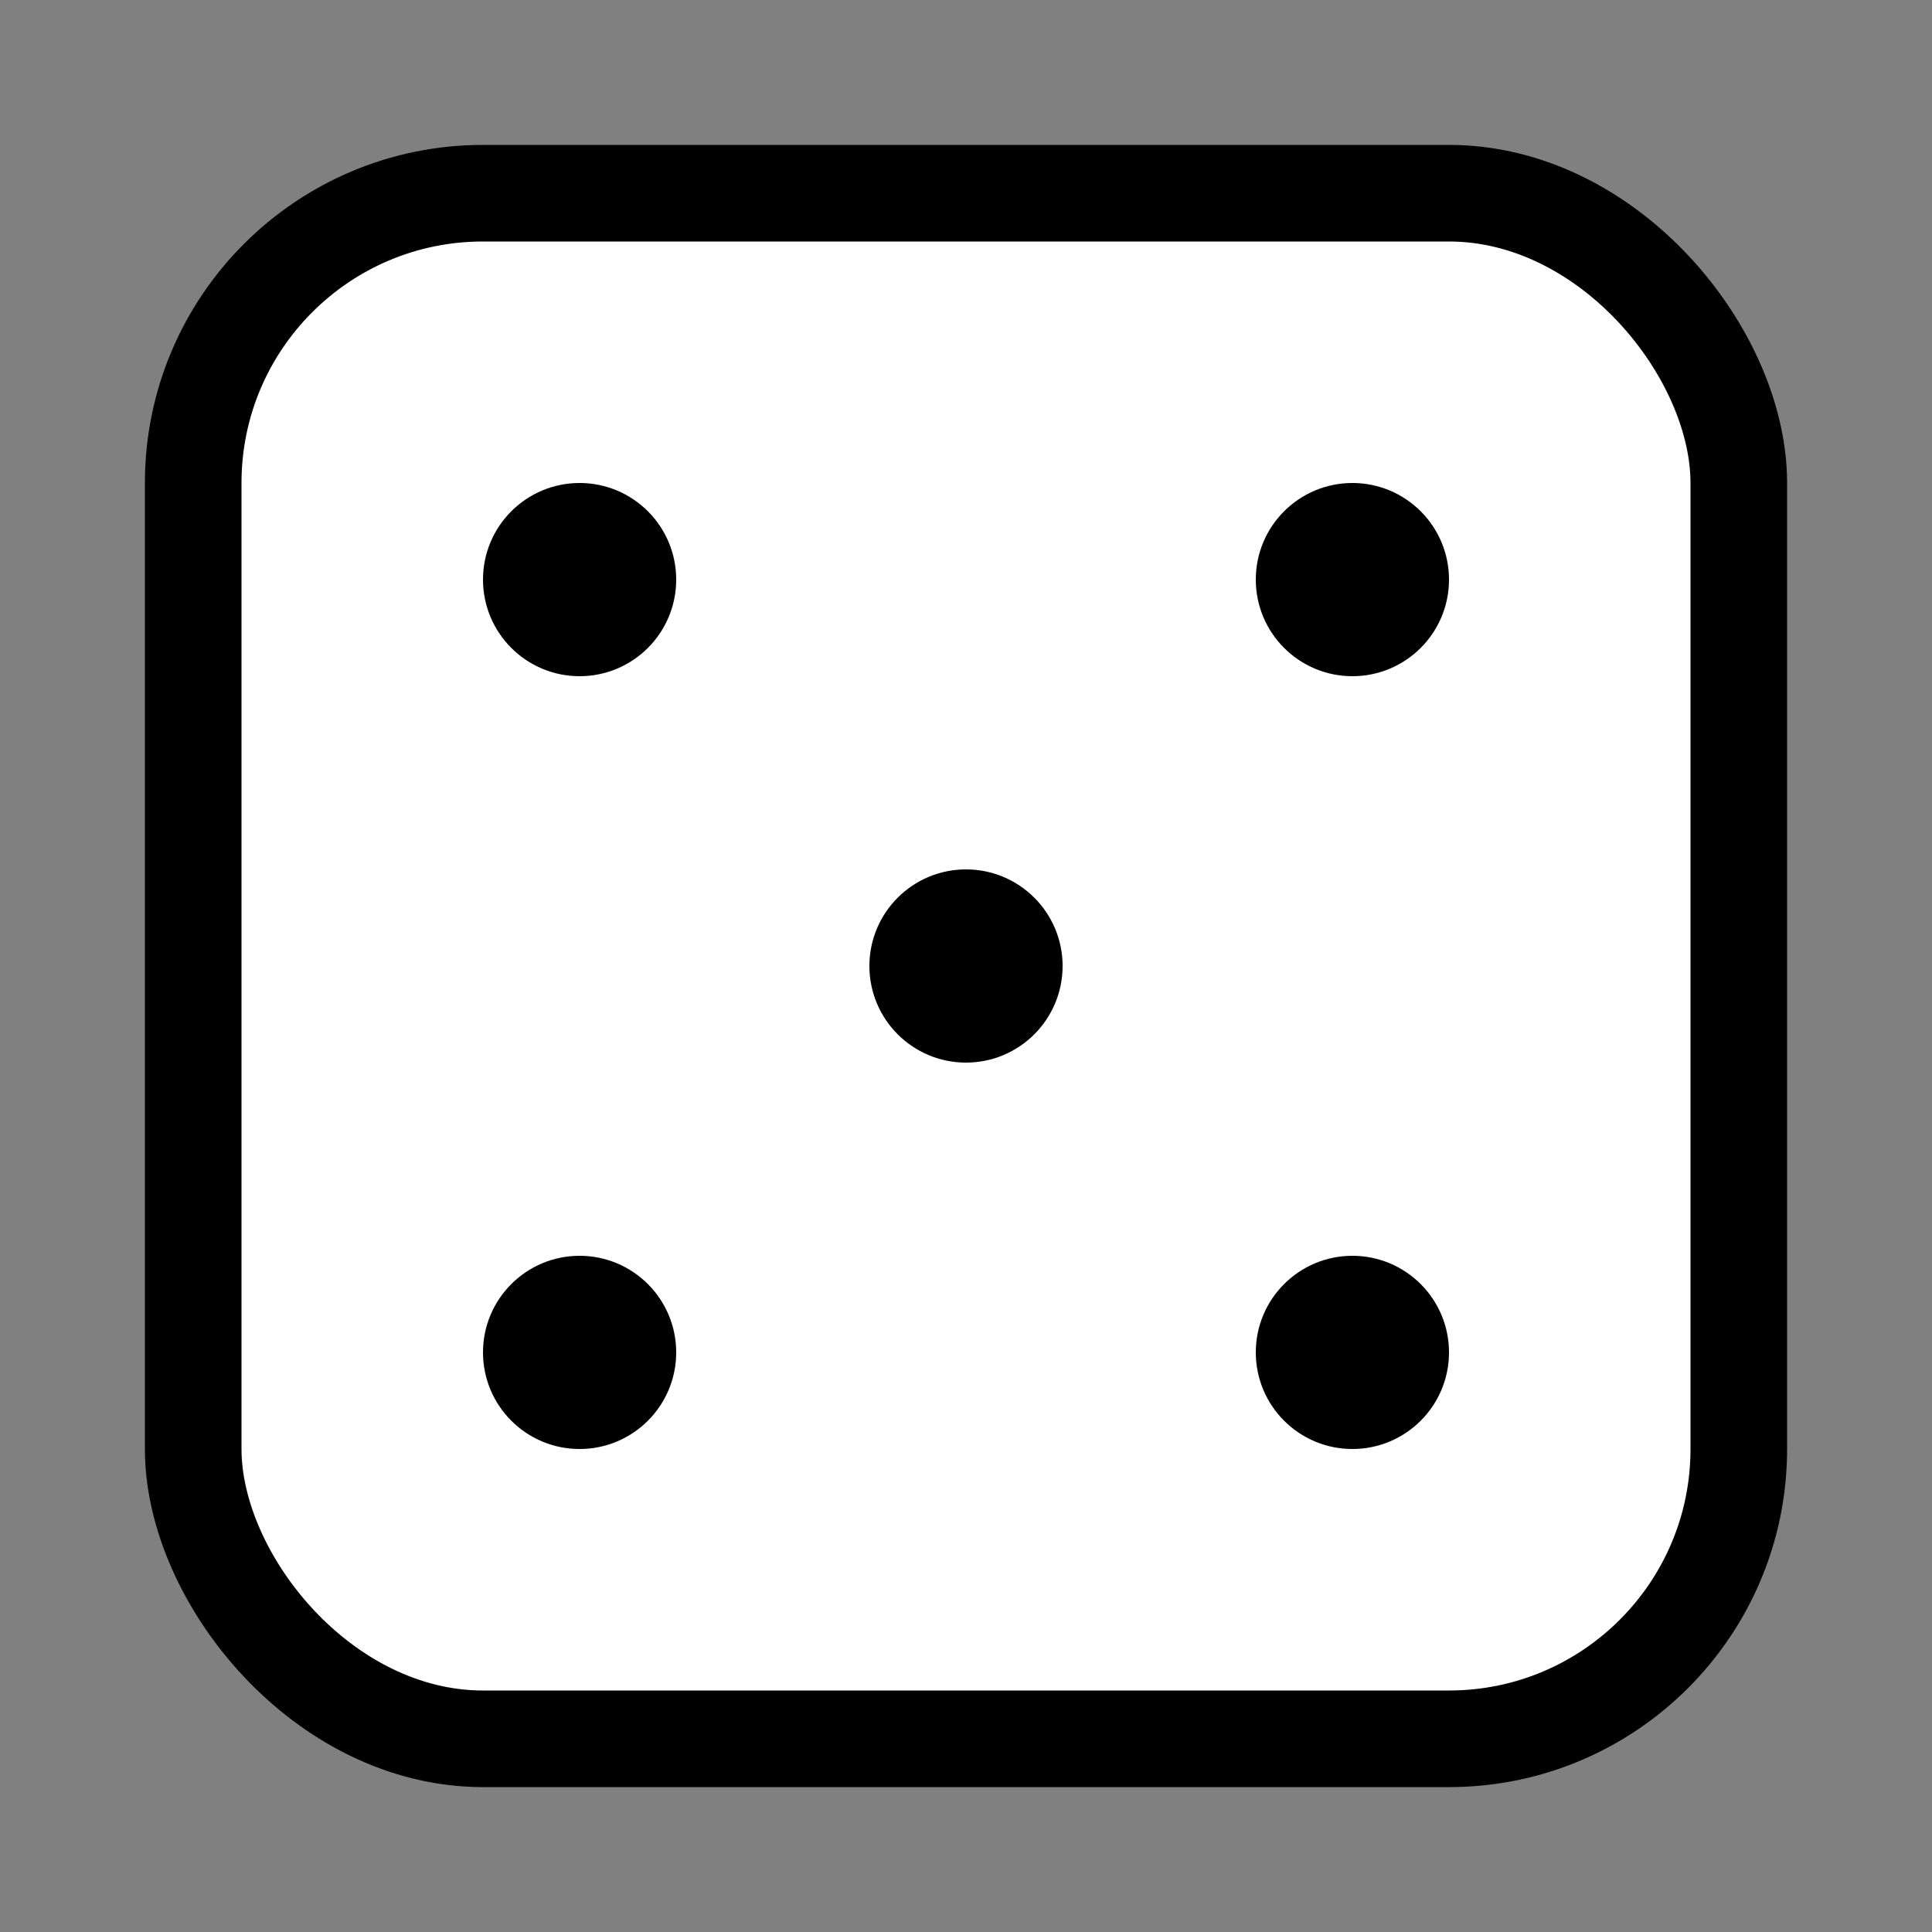 <svg xmlns="http://www.w3.org/2000/svg" viewBox="0 0 100 100">
  <rect x="0" y="0" width="100" height="100" fill="#808080" stroke="none"/>
  <!-- Dice background -->
  <rect x="10" y="10" width="80" height="80" rx="15" fill="#ffffff" stroke="#000000" stroke-width="5" />
  
  <!-- Dice dots -->
  <circle cx="30" cy="30" r="5" fill="#000000" />
  <circle cx="70" cy="30" r="5" fill="#000000" />
  <circle cx="30" cy="70" r="5" fill="#000000" />
  <circle cx="70" cy="70" r="5" fill="#000000" />
  <circle cx="50" cy="50" r="5" fill="#000000" />
</svg>